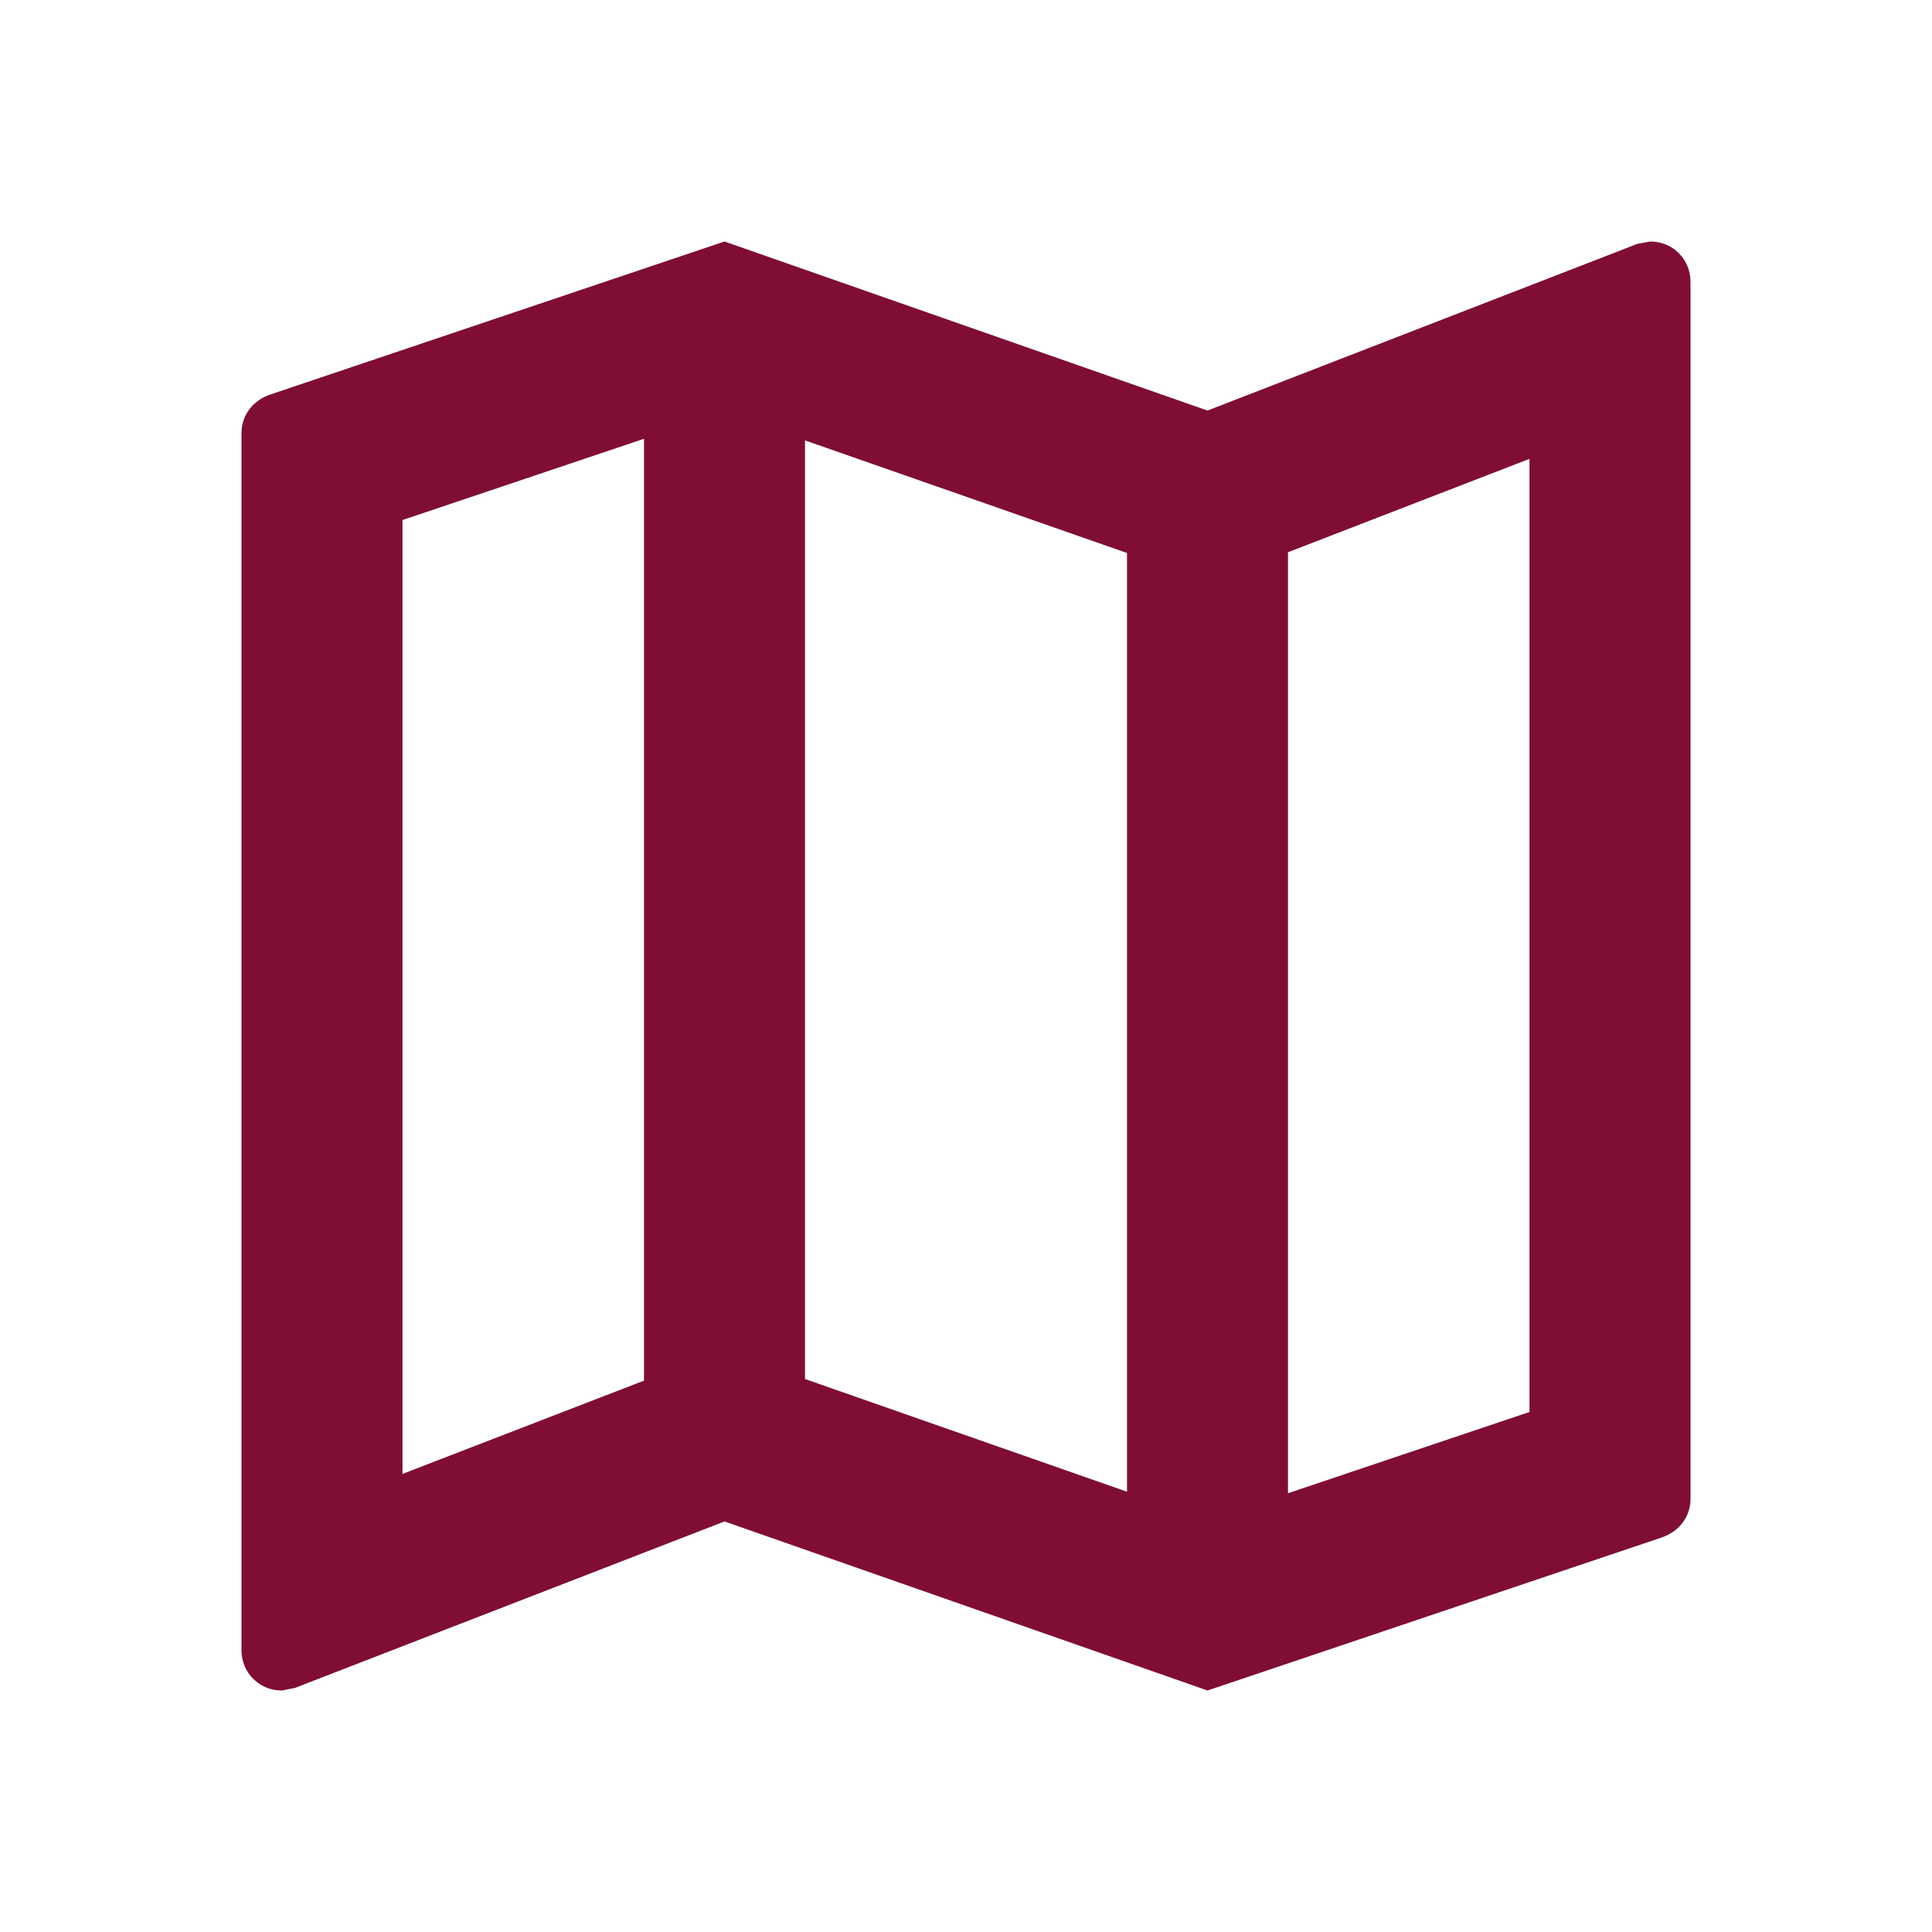 <?xml version="1.0" encoding="UTF-8"?>
<svg width="18px" height="18px" viewBox="0 0 18 18" version="1.1" xmlns="http://www.w3.org/2000/svg" xmlns:xlink="http://www.w3.org/1999/xlink">
    <title>map_black_24dp</title>
    <g id="Page-1" stroke="none" stroke-width="1" fill="none" fill-rule="evenodd">
        <g id="0.0.0-Home" transform="translate(-643, -21)">
            <g id="Group-Copy-6" transform="translate(628, 8)">
                <g id="map_black_24dp" transform="translate(15, 13)">
                    <polygon id="Path" points="0 0 18 0 18 18 0 18"></polygon>
                    <path d="M15.375,2.25 L15.255,2.272 L11.25,3.825 L6.75,2.25 L2.52,3.675 C2.362,3.728 2.25,3.862 2.25,4.035 L2.25,15.375 C2.25,15.585 2.415,15.75 2.625,15.75 L2.745,15.727 L6.75,14.175 L11.25,15.75 L15.48,14.325 C15.637,14.273 15.75,14.137 15.75,13.965 L15.75,2.625 C15.75,2.415 15.585,2.25 15.375,2.25 Z M7.5,4.103 L10.5,5.152 L10.5,13.898 L7.5,12.848 L7.5,4.103 Z M3.75,4.845 L6,4.088 L6,12.863 L3.75,13.732 L3.75,4.845 Z M14.25,13.155 L12,13.912 L12,5.145 L14.25,4.275 L14.25,13.155 Z" id="Shape" fill="#7F0E32" fill-rule="nonzero"></path>
                </g>
            </g>
        </g>
    </g>
</svg>